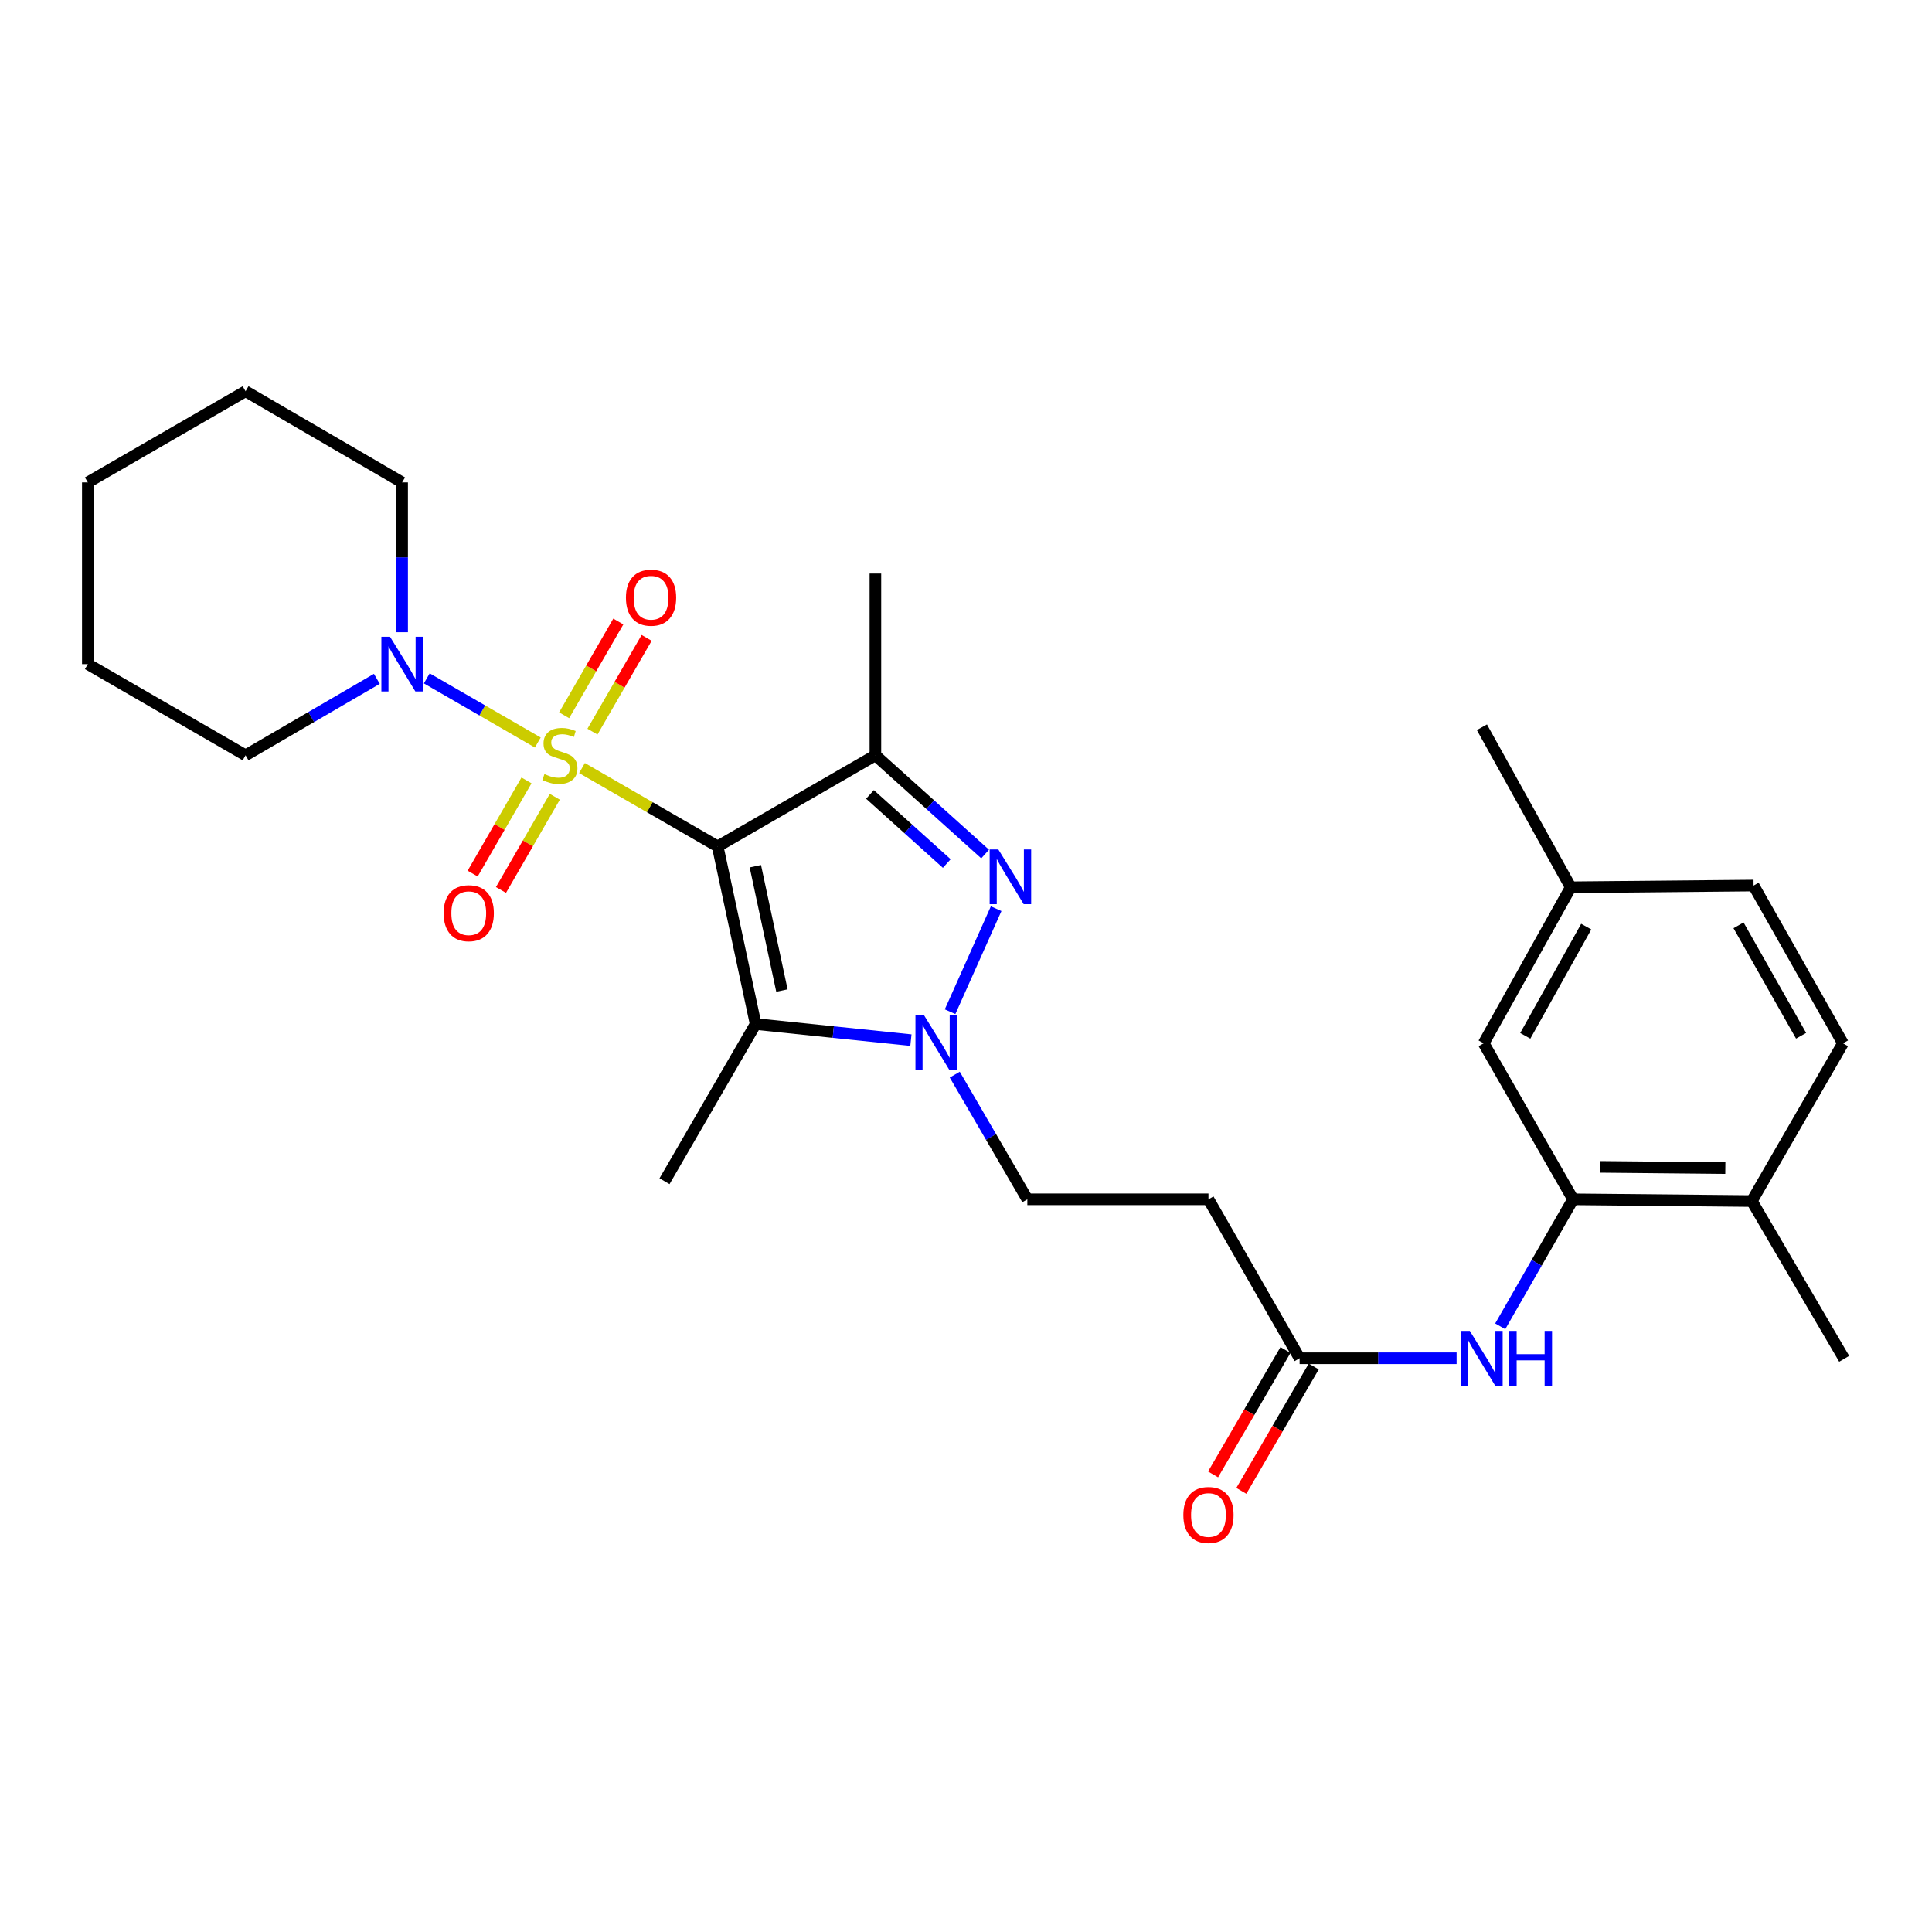 <?xml version='1.0' encoding='iso-8859-1'?>
<svg version='1.1' baseProfile='full'
              xmlns='http://www.w3.org/2000/svg'
                      xmlns:rdkit='http://www.rdkit.org/xml'
                      xmlns:xlink='http://www.w3.org/1999/xlink'
                  xml:space='preserve'
width='1000px' height='1000px' viewBox='0 0 1000 1000'>
<!-- END OF HEADER -->
<rect style='opacity:1.0;fill:#FFFFFF;stroke:none' width='1000' height='1000' x='0' y='0'> </rect>
<path class='bond-0' d='M 301.239,397.544 L 336.352,417.824' style='fill:none;fill-rule:evenodd;stroke:#CCCC00;stroke-width:6px;stroke-linecap:butt;stroke-linejoin:miter;stroke-opacity:1' />
<path class='bond-0' d='M 336.352,417.824 L 371.464,438.103' style='fill:none;fill-rule:evenodd;stroke:#000000;stroke-width:6px;stroke-linecap:butt;stroke-linejoin:miter;stroke-opacity:1' />
<path class='bond-5' d='M 278.364,384.328 L 249.636,367.725' style='fill:none;fill-rule:evenodd;stroke:#CCCC00;stroke-width:6px;stroke-linecap:butt;stroke-linejoin:miter;stroke-opacity:1' />
<path class='bond-5' d='M 249.636,367.725 L 220.907,351.123' style='fill:none;fill-rule:evenodd;stroke:#0000FF;stroke-width:6px;stroke-linecap:butt;stroke-linejoin:miter;stroke-opacity:1' />
<path class='bond-9' d='M 306.652,378.695 L 320.675,354.429' style='fill:none;fill-rule:evenodd;stroke:#CCCC00;stroke-width:6px;stroke-linecap:butt;stroke-linejoin:miter;stroke-opacity:1' />
<path class='bond-9' d='M 320.675,354.429 L 334.698,330.162' style='fill:none;fill-rule:evenodd;stroke:#FF0000;stroke-width:6px;stroke-linecap:butt;stroke-linejoin:miter;stroke-opacity:1' />
<path class='bond-9' d='M 291.995,370.225 L 306.018,345.959' style='fill:none;fill-rule:evenodd;stroke:#CCCC00;stroke-width:6px;stroke-linecap:butt;stroke-linejoin:miter;stroke-opacity:1' />
<path class='bond-9' d='M 306.018,345.959 L 320.04,321.692' style='fill:none;fill-rule:evenodd;stroke:#FF0000;stroke-width:6px;stroke-linecap:butt;stroke-linejoin:miter;stroke-opacity:1' />
<path class='bond-10' d='M 272.514,403.941 L 258.58,428.059' style='fill:none;fill-rule:evenodd;stroke:#CCCC00;stroke-width:6px;stroke-linecap:butt;stroke-linejoin:miter;stroke-opacity:1' />
<path class='bond-10' d='M 258.58,428.059 L 244.646,452.177' style='fill:none;fill-rule:evenodd;stroke:#FF0000;stroke-width:6px;stroke-linecap:butt;stroke-linejoin:miter;stroke-opacity:1' />
<path class='bond-10' d='M 287.172,412.41 L 273.238,436.528' style='fill:none;fill-rule:evenodd;stroke:#CCCC00;stroke-width:6px;stroke-linecap:butt;stroke-linejoin:miter;stroke-opacity:1' />
<path class='bond-10' d='M 273.238,436.528 L 259.304,460.645' style='fill:none;fill-rule:evenodd;stroke:#FF0000;stroke-width:6px;stroke-linecap:butt;stroke-linejoin:miter;stroke-opacity:1' />
<path class='bond-1' d='M 371.464,438.103 L 453.107,390.938' style='fill:none;fill-rule:evenodd;stroke:#000000;stroke-width:6px;stroke-linecap:butt;stroke-linejoin:miter;stroke-opacity:1' />
<path class='bond-2' d='M 371.464,438.103 L 391.12,530.036' style='fill:none;fill-rule:evenodd;stroke:#000000;stroke-width:6px;stroke-linecap:butt;stroke-linejoin:miter;stroke-opacity:1' />
<path class='bond-2' d='M 390.967,448.354 L 404.726,512.706' style='fill:none;fill-rule:evenodd;stroke:#000000;stroke-width:6px;stroke-linecap:butt;stroke-linejoin:miter;stroke-opacity:1' />
<path class='bond-3' d='M 453.107,390.938 L 481.501,416.492' style='fill:none;fill-rule:evenodd;stroke:#000000;stroke-width:6px;stroke-linecap:butt;stroke-linejoin:miter;stroke-opacity:1' />
<path class='bond-3' d='M 481.501,416.492 L 509.895,442.047' style='fill:none;fill-rule:evenodd;stroke:#0000FF;stroke-width:6px;stroke-linecap:butt;stroke-linejoin:miter;stroke-opacity:1' />
<path class='bond-3' d='M 450.301,411.187 L 470.177,429.075' style='fill:none;fill-rule:evenodd;stroke:#000000;stroke-width:6px;stroke-linecap:butt;stroke-linejoin:miter;stroke-opacity:1' />
<path class='bond-3' d='M 470.177,429.075 L 490.052,446.964' style='fill:none;fill-rule:evenodd;stroke:#0000FF;stroke-width:6px;stroke-linecap:butt;stroke-linejoin:miter;stroke-opacity:1' />
<path class='bond-17' d='M 453.107,390.938 L 453.107,296.871' style='fill:none;fill-rule:evenodd;stroke:#000000;stroke-width:6px;stroke-linecap:butt;stroke-linejoin:miter;stroke-opacity:1' />
<path class='bond-4' d='M 391.12,530.036 L 431.304,534.201' style='fill:none;fill-rule:evenodd;stroke:#000000;stroke-width:6px;stroke-linecap:butt;stroke-linejoin:miter;stroke-opacity:1' />
<path class='bond-4' d='M 431.304,534.201 L 471.487,538.366' style='fill:none;fill-rule:evenodd;stroke:#0000FF;stroke-width:6px;stroke-linecap:butt;stroke-linejoin:miter;stroke-opacity:1' />
<path class='bond-18' d='M 391.12,530.036 L 343.955,611.397' style='fill:none;fill-rule:evenodd;stroke:#000000;stroke-width:6px;stroke-linecap:butt;stroke-linejoin:miter;stroke-opacity:1' />
<path class='bond-28' d='M 515.602,470.34 L 491.758,523.663' style='fill:none;fill-rule:evenodd;stroke:#0000FF;stroke-width:6px;stroke-linecap:butt;stroke-linejoin:miter;stroke-opacity:1' />
<path class='bond-12' d='M 494.183,556.227 L 512.967,588.496' style='fill:none;fill-rule:evenodd;stroke:#0000FF;stroke-width:6px;stroke-linecap:butt;stroke-linejoin:miter;stroke-opacity:1' />
<path class='bond-12' d='M 512.967,588.496 L 531.751,620.764' style='fill:none;fill-rule:evenodd;stroke:#000000;stroke-width:6px;stroke-linecap:butt;stroke-linejoin:miter;stroke-opacity:1' />
<path class='bond-21' d='M 208.14,327.233 L 208.14,288.465' style='fill:none;fill-rule:evenodd;stroke:#0000FF;stroke-width:6px;stroke-linecap:butt;stroke-linejoin:miter;stroke-opacity:1' />
<path class='bond-21' d='M 208.14,288.465 L 208.14,249.696' style='fill:none;fill-rule:evenodd;stroke:#000000;stroke-width:6px;stroke-linecap:butt;stroke-linejoin:miter;stroke-opacity:1' />
<path class='bond-22' d='M 195.055,351.365 L 161.081,371.151' style='fill:none;fill-rule:evenodd;stroke:#0000FF;stroke-width:6px;stroke-linecap:butt;stroke-linejoin:miter;stroke-opacity:1' />
<path class='bond-22' d='M 161.081,371.151 L 127.107,390.938' style='fill:none;fill-rule:evenodd;stroke:#000000;stroke-width:6px;stroke-linecap:butt;stroke-linejoin:miter;stroke-opacity:1' />
<path class='bond-6' d='M 814.216,620.764 L 795.364,653.635' style='fill:none;fill-rule:evenodd;stroke:#000000;stroke-width:6px;stroke-linecap:butt;stroke-linejoin:miter;stroke-opacity:1' />
<path class='bond-6' d='M 795.364,653.635 L 776.512,686.507' style='fill:none;fill-rule:evenodd;stroke:#0000FF;stroke-width:6px;stroke-linecap:butt;stroke-linejoin:miter;stroke-opacity:1' />
<path class='bond-13' d='M 814.216,620.764 L 906.741,621.667' style='fill:none;fill-rule:evenodd;stroke:#000000;stroke-width:6px;stroke-linecap:butt;stroke-linejoin:miter;stroke-opacity:1' />
<path class='bond-13' d='M 828.26,603.972 L 893.027,604.604' style='fill:none;fill-rule:evenodd;stroke:#000000;stroke-width:6px;stroke-linecap:butt;stroke-linejoin:miter;stroke-opacity:1' />
<path class='bond-14' d='M 814.216,620.764 L 767.935,540.005' style='fill:none;fill-rule:evenodd;stroke:#000000;stroke-width:6px;stroke-linecap:butt;stroke-linejoin:miter;stroke-opacity:1' />
<path class='bond-7' d='M 753.933,703.038 L 713.303,703.038' style='fill:none;fill-rule:evenodd;stroke:#0000FF;stroke-width:6px;stroke-linecap:butt;stroke-linejoin:miter;stroke-opacity:1' />
<path class='bond-7' d='M 713.303,703.038 L 672.673,703.038' style='fill:none;fill-rule:evenodd;stroke:#000000;stroke-width:6px;stroke-linecap:butt;stroke-linejoin:miter;stroke-opacity:1' />
<path class='bond-8' d='M 672.673,703.038 L 625.498,620.764' style='fill:none;fill-rule:evenodd;stroke:#000000;stroke-width:6px;stroke-linecap:butt;stroke-linejoin:miter;stroke-opacity:1' />
<path class='bond-15' d='M 665.358,698.779 L 646.621,730.963' style='fill:none;fill-rule:evenodd;stroke:#000000;stroke-width:6px;stroke-linecap:butt;stroke-linejoin:miter;stroke-opacity:1' />
<path class='bond-15' d='M 646.621,730.963 L 627.885,763.147' style='fill:none;fill-rule:evenodd;stroke:#FF0000;stroke-width:6px;stroke-linecap:butt;stroke-linejoin:miter;stroke-opacity:1' />
<path class='bond-15' d='M 679.988,707.296 L 661.251,739.48' style='fill:none;fill-rule:evenodd;stroke:#000000;stroke-width:6px;stroke-linecap:butt;stroke-linejoin:miter;stroke-opacity:1' />
<path class='bond-15' d='M 661.251,739.48 L 642.515,771.664' style='fill:none;fill-rule:evenodd;stroke:#FF0000;stroke-width:6px;stroke-linecap:butt;stroke-linejoin:miter;stroke-opacity:1' />
<path class='bond-11' d='M 625.498,620.764 L 531.751,620.764' style='fill:none;fill-rule:evenodd;stroke:#000000;stroke-width:6px;stroke-linecap:butt;stroke-linejoin:miter;stroke-opacity:1' />
<path class='bond-16' d='M 906.741,621.667 L 953.915,540.005' style='fill:none;fill-rule:evenodd;stroke:#000000;stroke-width:6px;stroke-linecap:butt;stroke-linejoin:miter;stroke-opacity:1' />
<path class='bond-23' d='M 906.741,621.667 L 954.545,703.32' style='fill:none;fill-rule:evenodd;stroke:#000000;stroke-width:6px;stroke-linecap:butt;stroke-linejoin:miter;stroke-opacity:1' />
<path class='bond-19' d='M 767.935,540.005 L 813.012,459.255' style='fill:none;fill-rule:evenodd;stroke:#000000;stroke-width:6px;stroke-linecap:butt;stroke-linejoin:miter;stroke-opacity:1' />
<path class='bond-19' d='M 789.478,536.144 L 821.032,479.619' style='fill:none;fill-rule:evenodd;stroke:#000000;stroke-width:6px;stroke-linecap:butt;stroke-linejoin:miter;stroke-opacity:1' />
<path class='bond-30' d='M 953.915,540.005 L 907.653,458.361' style='fill:none;fill-rule:evenodd;stroke:#000000;stroke-width:6px;stroke-linecap:butt;stroke-linejoin:miter;stroke-opacity:1' />
<path class='bond-30' d='M 932.247,536.104 L 899.864,478.954' style='fill:none;fill-rule:evenodd;stroke:#000000;stroke-width:6px;stroke-linecap:butt;stroke-linejoin:miter;stroke-opacity:1' />
<path class='bond-20' d='M 813.012,459.255 L 907.653,458.361' style='fill:none;fill-rule:evenodd;stroke:#000000;stroke-width:6px;stroke-linecap:butt;stroke-linejoin:miter;stroke-opacity:1' />
<path class='bond-24' d='M 813.012,459.255 L 767.032,376.417' style='fill:none;fill-rule:evenodd;stroke:#000000;stroke-width:6px;stroke-linecap:butt;stroke-linejoin:miter;stroke-opacity:1' />
<path class='bond-25' d='M 208.14,249.696 L 127.107,202.512' style='fill:none;fill-rule:evenodd;stroke:#000000;stroke-width:6px;stroke-linecap:butt;stroke-linejoin:miter;stroke-opacity:1' />
<path class='bond-26' d='M 127.107,390.938 L 45.455,343.745' style='fill:none;fill-rule:evenodd;stroke:#000000;stroke-width:6px;stroke-linecap:butt;stroke-linejoin:miter;stroke-opacity:1' />
<path class='bond-29' d='M 127.107,202.512 L 45.455,249.696' style='fill:none;fill-rule:evenodd;stroke:#000000;stroke-width:6px;stroke-linecap:butt;stroke-linejoin:miter;stroke-opacity:1' />
<path class='bond-27' d='M 45.455,343.745 L 45.455,249.696' style='fill:none;fill-rule:evenodd;stroke:#000000;stroke-width:6px;stroke-linecap:butt;stroke-linejoin:miter;stroke-opacity:1' />
<path  class='atom-0' d='M 281.802 400.658
Q 282.122 400.778, 283.442 401.338
Q 284.762 401.898, 286.202 402.258
Q 287.682 402.578, 289.122 402.578
Q 291.802 402.578, 293.362 401.298
Q 294.922 399.978, 294.922 397.698
Q 294.922 396.138, 294.122 395.178
Q 293.362 394.218, 292.162 393.698
Q 290.962 393.178, 288.962 392.578
Q 286.442 391.818, 284.922 391.098
Q 283.442 390.378, 282.362 388.858
Q 281.322 387.338, 281.322 384.778
Q 281.322 381.218, 283.722 379.018
Q 286.162 376.818, 290.962 376.818
Q 294.242 376.818, 297.962 378.378
L 297.042 381.458
Q 293.642 380.058, 291.082 380.058
Q 288.322 380.058, 286.802 381.218
Q 285.282 382.338, 285.322 384.298
Q 285.322 385.818, 286.082 386.738
Q 286.882 387.658, 288.002 388.178
Q 289.162 388.698, 291.082 389.298
Q 293.642 390.098, 295.162 390.898
Q 296.682 391.698, 297.762 393.338
Q 298.882 394.938, 298.882 397.698
Q 298.882 401.618, 296.242 403.738
Q 293.642 405.818, 289.282 405.818
Q 286.762 405.818, 284.842 405.258
Q 282.962 404.738, 280.722 403.818
L 281.802 400.658
' fill='#CCCC00'/>
<path  class='atom-4' d='M 516.725 439.668
L 526.005 454.668
Q 526.925 456.148, 528.405 458.828
Q 529.885 461.508, 529.965 461.668
L 529.965 439.668
L 533.725 439.668
L 533.725 467.988
L 529.845 467.988
L 519.885 451.588
Q 518.725 449.668, 517.485 447.468
Q 516.285 445.268, 515.925 444.588
L 515.925 467.988
L 512.245 467.988
L 512.245 439.668
L 516.725 439.668
' fill='#0000FF'/>
<path  class='atom-5' d='M 478.316 525.563
L 487.596 540.563
Q 488.516 542.043, 489.996 544.723
Q 491.476 547.403, 491.556 547.563
L 491.556 525.563
L 495.316 525.563
L 495.316 553.883
L 491.436 553.883
L 481.476 537.483
Q 480.316 535.563, 479.076 533.363
Q 477.876 531.163, 477.516 530.483
L 477.516 553.883
L 473.836 553.883
L 473.836 525.563
L 478.316 525.563
' fill='#0000FF'/>
<path  class='atom-6' d='M 201.88 329.585
L 211.16 344.585
Q 212.08 346.065, 213.56 348.745
Q 215.04 351.425, 215.12 351.585
L 215.12 329.585
L 218.88 329.585
L 218.88 357.905
L 215 357.905
L 205.04 341.505
Q 203.88 339.585, 202.64 337.385
Q 201.44 335.185, 201.08 334.505
L 201.08 357.905
L 197.4 357.905
L 197.4 329.585
L 201.88 329.585
' fill='#0000FF'/>
<path  class='atom-8' d='M 760.772 688.878
L 770.052 703.878
Q 770.972 705.358, 772.452 708.038
Q 773.932 710.718, 774.012 710.878
L 774.012 688.878
L 777.772 688.878
L 777.772 717.198
L 773.892 717.198
L 763.932 700.798
Q 762.772 698.878, 761.532 696.678
Q 760.332 694.478, 759.972 693.798
L 759.972 717.198
L 756.292 717.198
L 756.292 688.878
L 760.772 688.878
' fill='#0000FF'/>
<path  class='atom-8' d='M 781.172 688.878
L 785.012 688.878
L 785.012 700.918
L 799.492 700.918
L 799.492 688.878
L 803.332 688.878
L 803.332 717.198
L 799.492 717.198
L 799.492 704.118
L 785.012 704.118
L 785.012 717.198
L 781.172 717.198
L 781.172 688.878
' fill='#0000FF'/>
<path  class='atom-10' d='M 323.986 309.365
Q 323.986 302.565, 327.346 298.765
Q 330.706 294.965, 336.986 294.965
Q 343.266 294.965, 346.626 298.765
Q 349.986 302.565, 349.986 309.365
Q 349.986 316.245, 346.586 320.165
Q 343.186 324.045, 336.986 324.045
Q 330.746 324.045, 327.346 320.165
Q 323.986 316.285, 323.986 309.365
M 336.986 320.845
Q 341.306 320.845, 343.626 317.965
Q 345.986 315.045, 345.986 309.365
Q 345.986 303.805, 343.626 301.005
Q 341.306 298.165, 336.986 298.165
Q 332.666 298.165, 330.306 300.965
Q 327.986 303.765, 327.986 309.365
Q 327.986 315.085, 330.306 317.965
Q 332.666 320.845, 336.986 320.845
' fill='#FF0000'/>
<path  class='atom-11' d='M 229.627 472.671
Q 229.627 465.871, 232.987 462.071
Q 236.347 458.271, 242.627 458.271
Q 248.907 458.271, 252.267 462.071
Q 255.627 465.871, 255.627 472.671
Q 255.627 479.551, 252.227 483.471
Q 248.827 487.351, 242.627 487.351
Q 236.387 487.351, 232.987 483.471
Q 229.627 479.591, 229.627 472.671
M 242.627 484.151
Q 246.947 484.151, 249.267 481.271
Q 251.627 478.351, 251.627 472.671
Q 251.627 467.111, 249.267 464.311
Q 246.947 461.471, 242.627 461.471
Q 238.307 461.471, 235.947 464.271
Q 233.627 467.071, 233.627 472.671
Q 233.627 478.391, 235.947 481.271
Q 238.307 484.151, 242.627 484.151
' fill='#FF0000'/>
<path  class='atom-16' d='M 612.498 784.15
Q 612.498 777.35, 615.858 773.55
Q 619.218 769.75, 625.498 769.75
Q 631.778 769.75, 635.138 773.55
Q 638.498 777.35, 638.498 784.15
Q 638.498 791.03, 635.098 794.95
Q 631.698 798.83, 625.498 798.83
Q 619.258 798.83, 615.858 794.95
Q 612.498 791.07, 612.498 784.15
M 625.498 795.63
Q 629.818 795.63, 632.138 792.75
Q 634.498 789.83, 634.498 784.15
Q 634.498 778.59, 632.138 775.79
Q 629.818 772.95, 625.498 772.95
Q 621.178 772.95, 618.818 775.75
Q 616.498 778.55, 616.498 784.15
Q 616.498 789.87, 618.818 792.75
Q 621.178 795.63, 625.498 795.63
' fill='#FF0000'/>
</svg>
